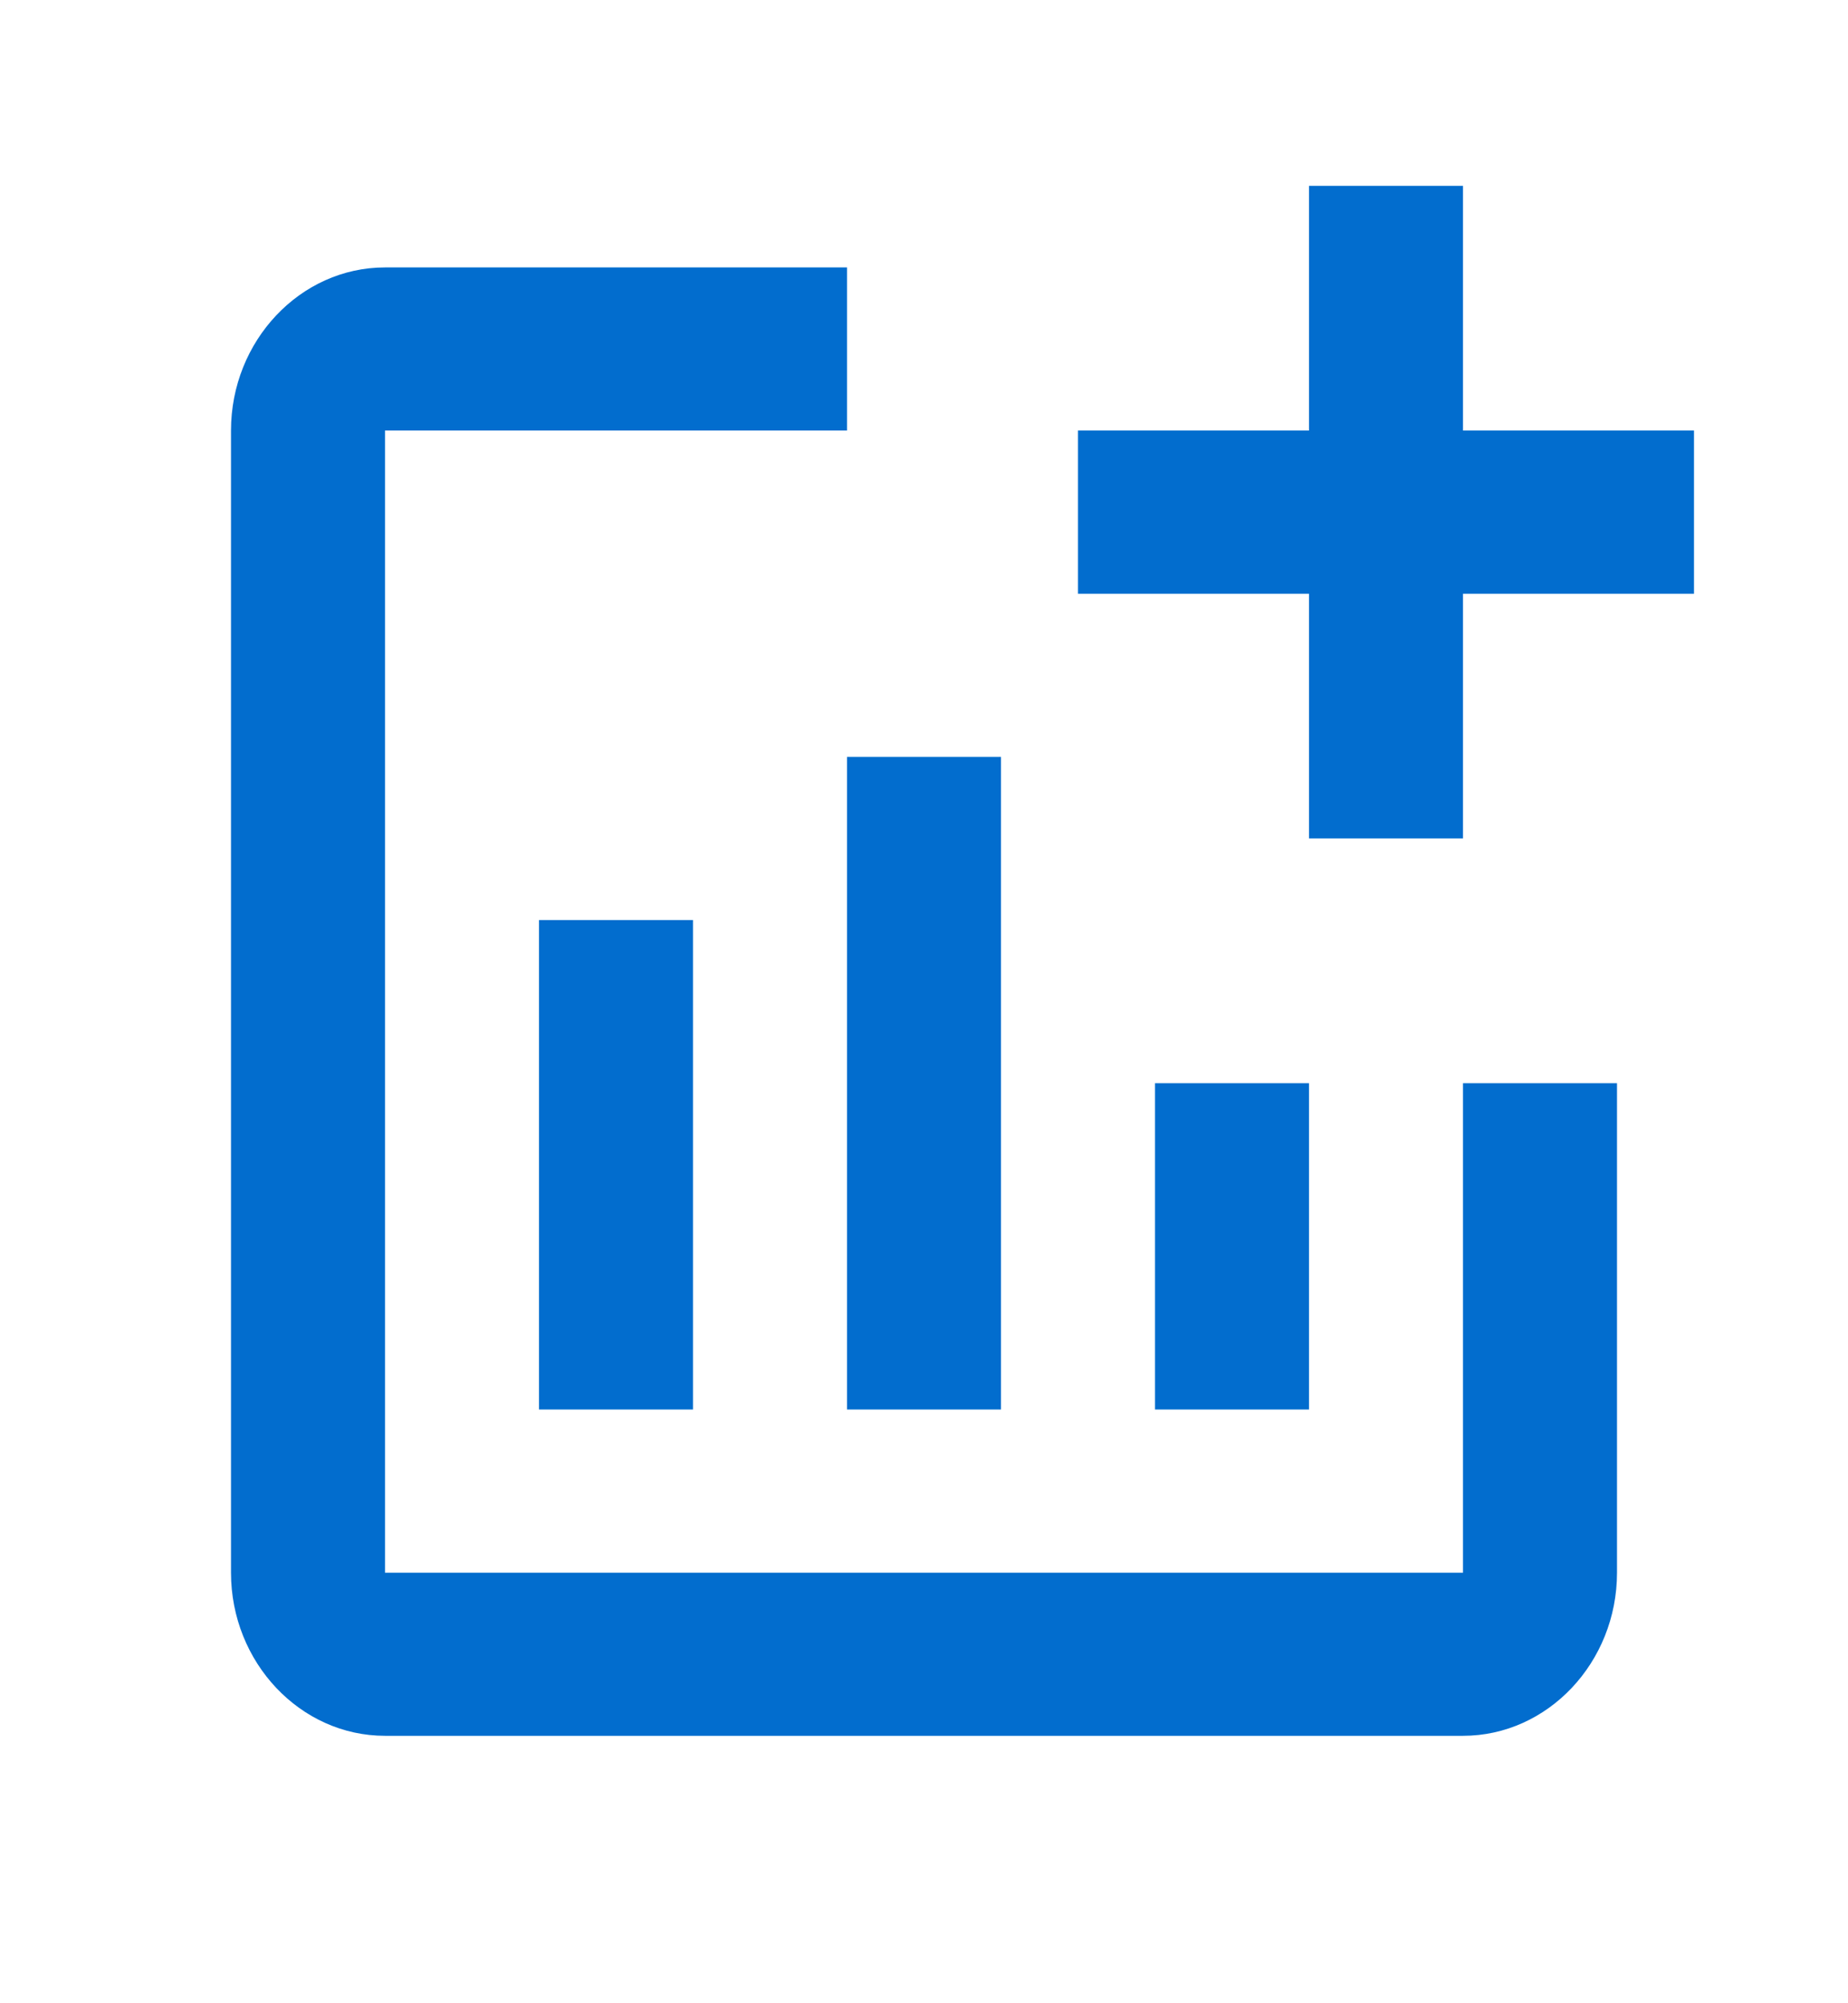 <svg width="24" height="26" viewBox="0 0 24 26" fill="none" xmlns="http://www.w3.org/2000/svg">
<path d="M22 5.588V7.706H19V10.882H17V7.706H14V5.588H17V2.412H19V5.588H22ZM19 20.412H5V5.588H11V3.471H5C3.9 3.471 3 4.424 3 5.588V20.412C3 21.576 3.9 22.529 5 22.529H19C20.1 22.529 21 21.576 21 20.412V14.059H19V20.412ZM15 14.059V18.294H17V14.059H15ZM11 18.294H13V9.824H11V18.294ZM9 18.294V11.941H7V18.294H9Z" fill="#026DCE"/>
</svg>
